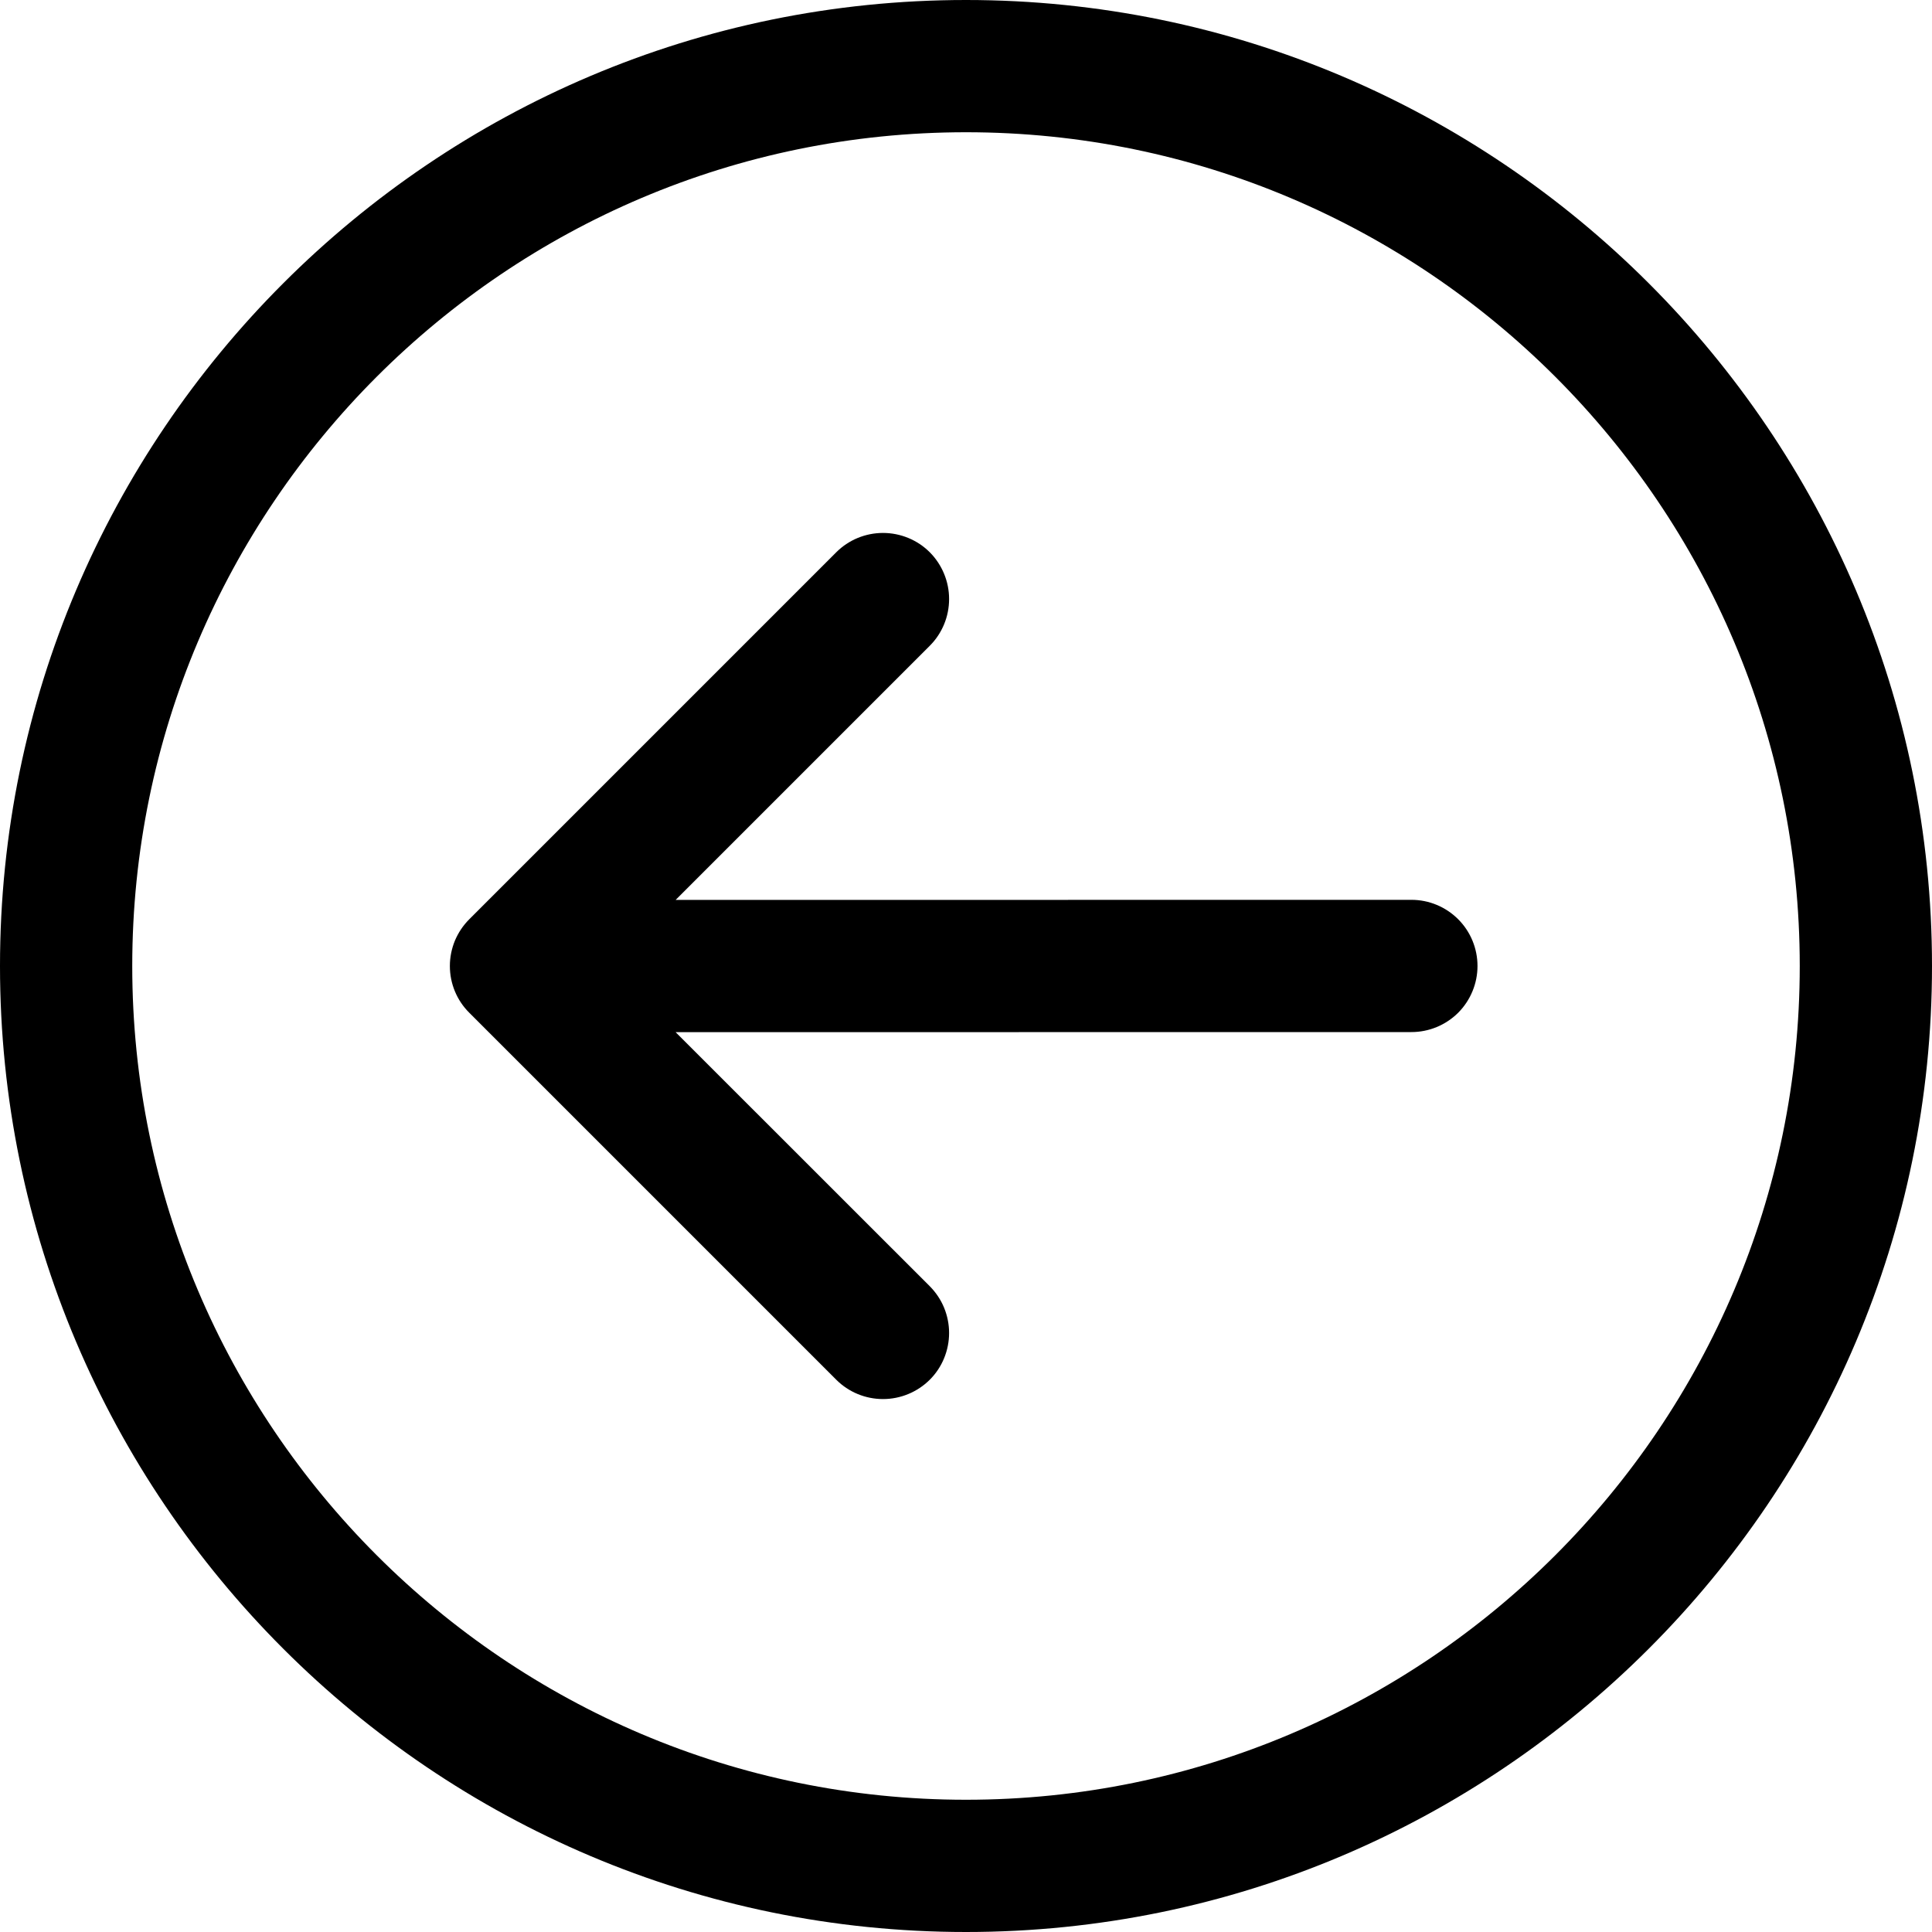<svg width="20" height="20" viewBox="0 0 20 20" fill="none" xmlns="http://www.w3.org/2000/svg">
<path d="M10 20C15.514 20 20 15.514 20 10C20 4.486 15.514 0 10 0C4.486 0 0 4.486 0 10C0 15.514 4.486 20 10 20ZM10 1.369C14.759 1.369 18.631 5.241 18.631 10C18.631 14.759 14.759 18.631 10 18.631C5.241 18.631 1.369 14.759 1.369 10C1.369 5.241 5.241 1.369 10 1.369Z" fill="black"/>
<path d="M8.657 14.283C8.785 14.411 8.959 14.483 9.141 14.483C9.322 14.483 9.496 14.411 9.625 14.283C9.688 14.22 9.739 14.144 9.773 14.061C9.807 13.978 9.825 13.889 9.825 13.799C9.825 13.709 9.807 13.62 9.773 13.537C9.739 13.454 9.688 13.379 9.625 13.315L6.994 10.685L14.611 10.684C14.792 10.684 14.966 10.612 15.095 10.484C15.223 10.355 15.295 10.181 15.295 10C15.295 9.818 15.223 9.644 15.095 9.516C14.966 9.387 14.792 9.315 14.611 9.315L6.994 9.316L9.625 6.685C9.753 6.557 9.825 6.383 9.825 6.201C9.825 6.02 9.753 5.846 9.625 5.717C9.497 5.589 9.322 5.517 9.141 5.517C8.959 5.517 8.785 5.589 8.657 5.717L4.858 9.516C4.794 9.58 4.744 9.655 4.709 9.738C4.675 9.821 4.657 9.91 4.657 10C4.657 10.182 4.729 10.356 4.858 10.484L8.657 14.283Z" fill="black"/>
</svg>
